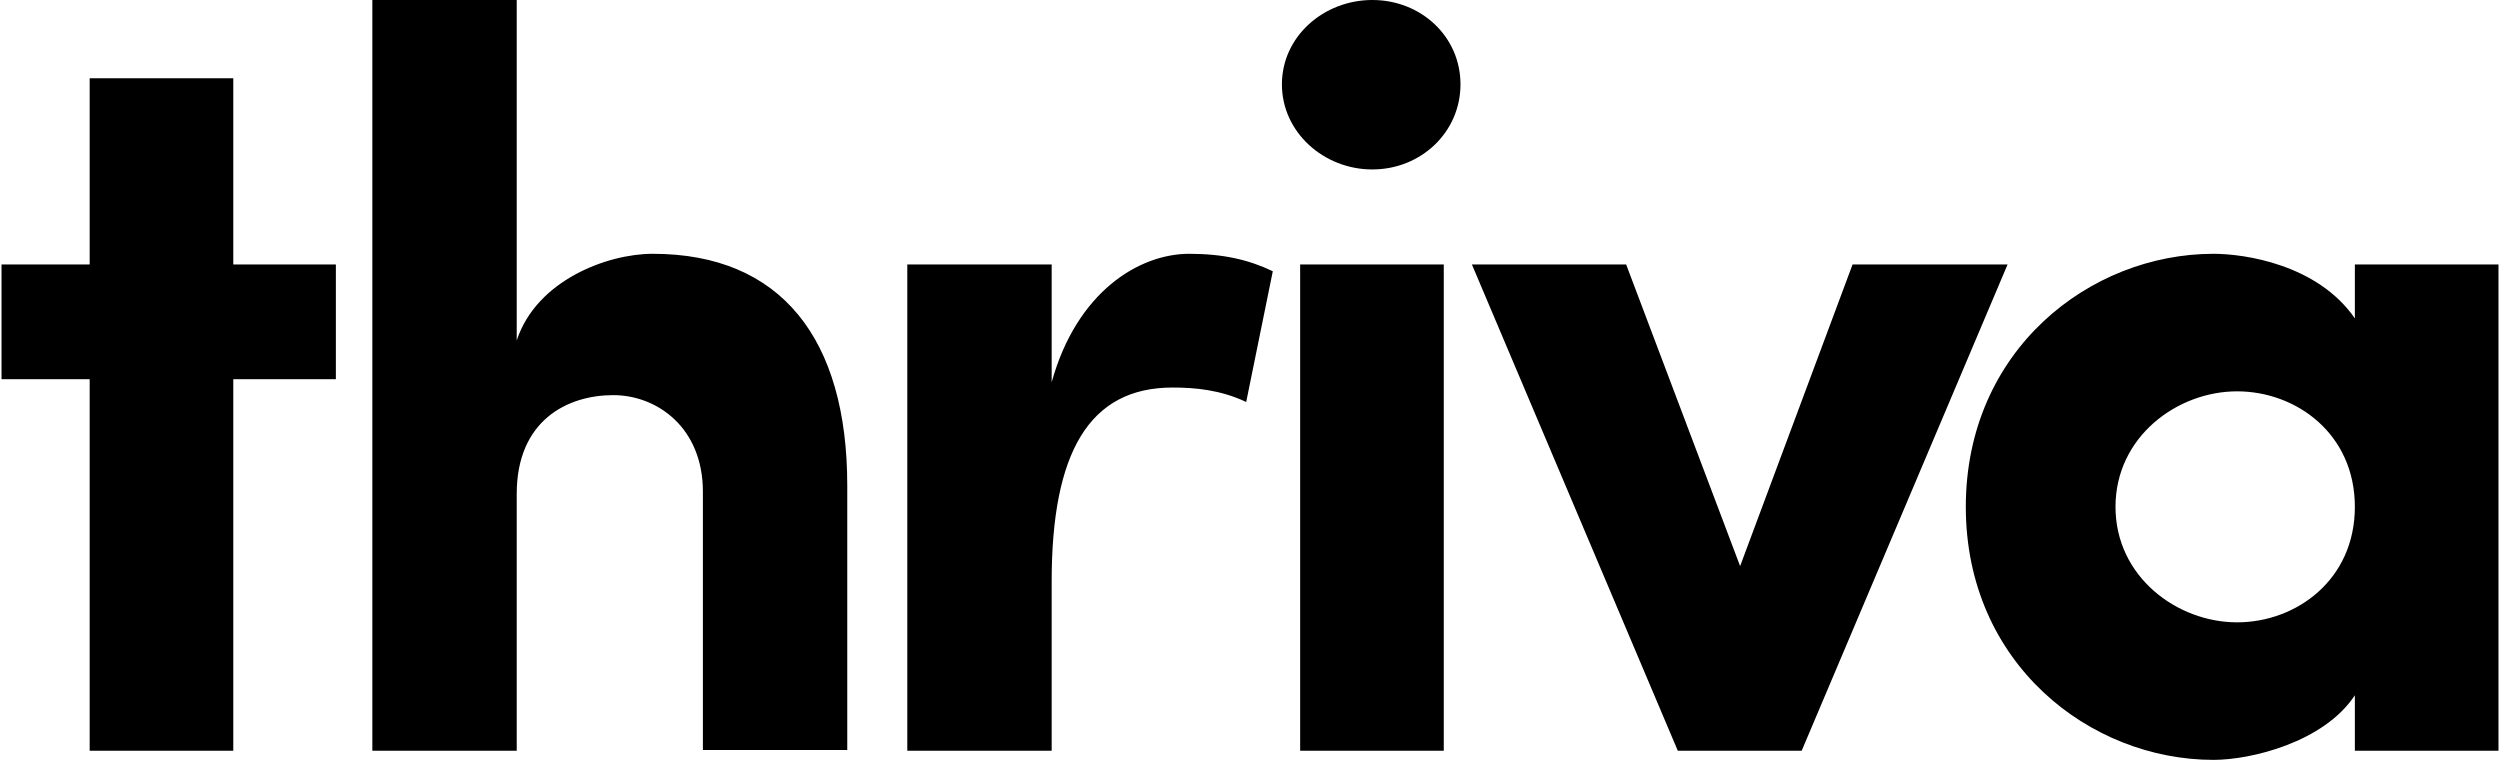 <svg enable-background="new 0 0 329 100" viewBox="0 0 329 100" xmlns="http://www.w3.org/2000/svg"><path clip-rule="evenodd" d="m44.2 34.8v15.1h-13.5v48.9h-18.9v-48.9h-11.6v-15.1h11.6v-24.5h18.9v24.5zm23.8 64h-19v-98.8h19v44.8c2.6-7.9 11.9-11.4 17.9-11.4 16.9 0 25.6 11.2 25.6 30.5v34.8h-19v-34c0-8.4-6-12.7-11.8-12.7-6 0-12.7 3.3-12.7 13 0-.1 0 33.8 0 33.8zm70.4 0h-19v-64h19v15.5c3.3-11.9 11.5-16.9 18.1-16.9 4.5 0 7.9.8 11 2.3l-3.5 17.2c-3.4-1.6-6.7-1.9-9.7-1.9-11 0-15.9 8.6-15.9 25.5zm32.7 0v-64h18.9v64zm9.5-98.8c6.4 0 11.6 4.8 11.6 11.1s-5.2 11.2-11.6 11.2-11.9-4.9-11.9-11.2 5.5-11.1 11.9-11.1zm13.1 34.8h20.3l15 39.7 14.8-39.7h20.4l-27.1 64h-16.3zm116.2 56.7c-4.1 6.2-13.7 8.5-18.6 8.5-16.3 0-32.6-12.7-32.6-33.3s16.3-33.3 32.6-33.3c4.1 0 13.7 1.4 18.6 8.5v-7.1h18.9v64h-18.9zm-15.5-9.6c7.8 0 15.5-5.6 15.5-15.2s-7.7-15.2-15.5-15.2c-7.9 0-16 6-16 15.2s8.1 15.2 16 15.2z" fill-rule="evenodd"/></svg>